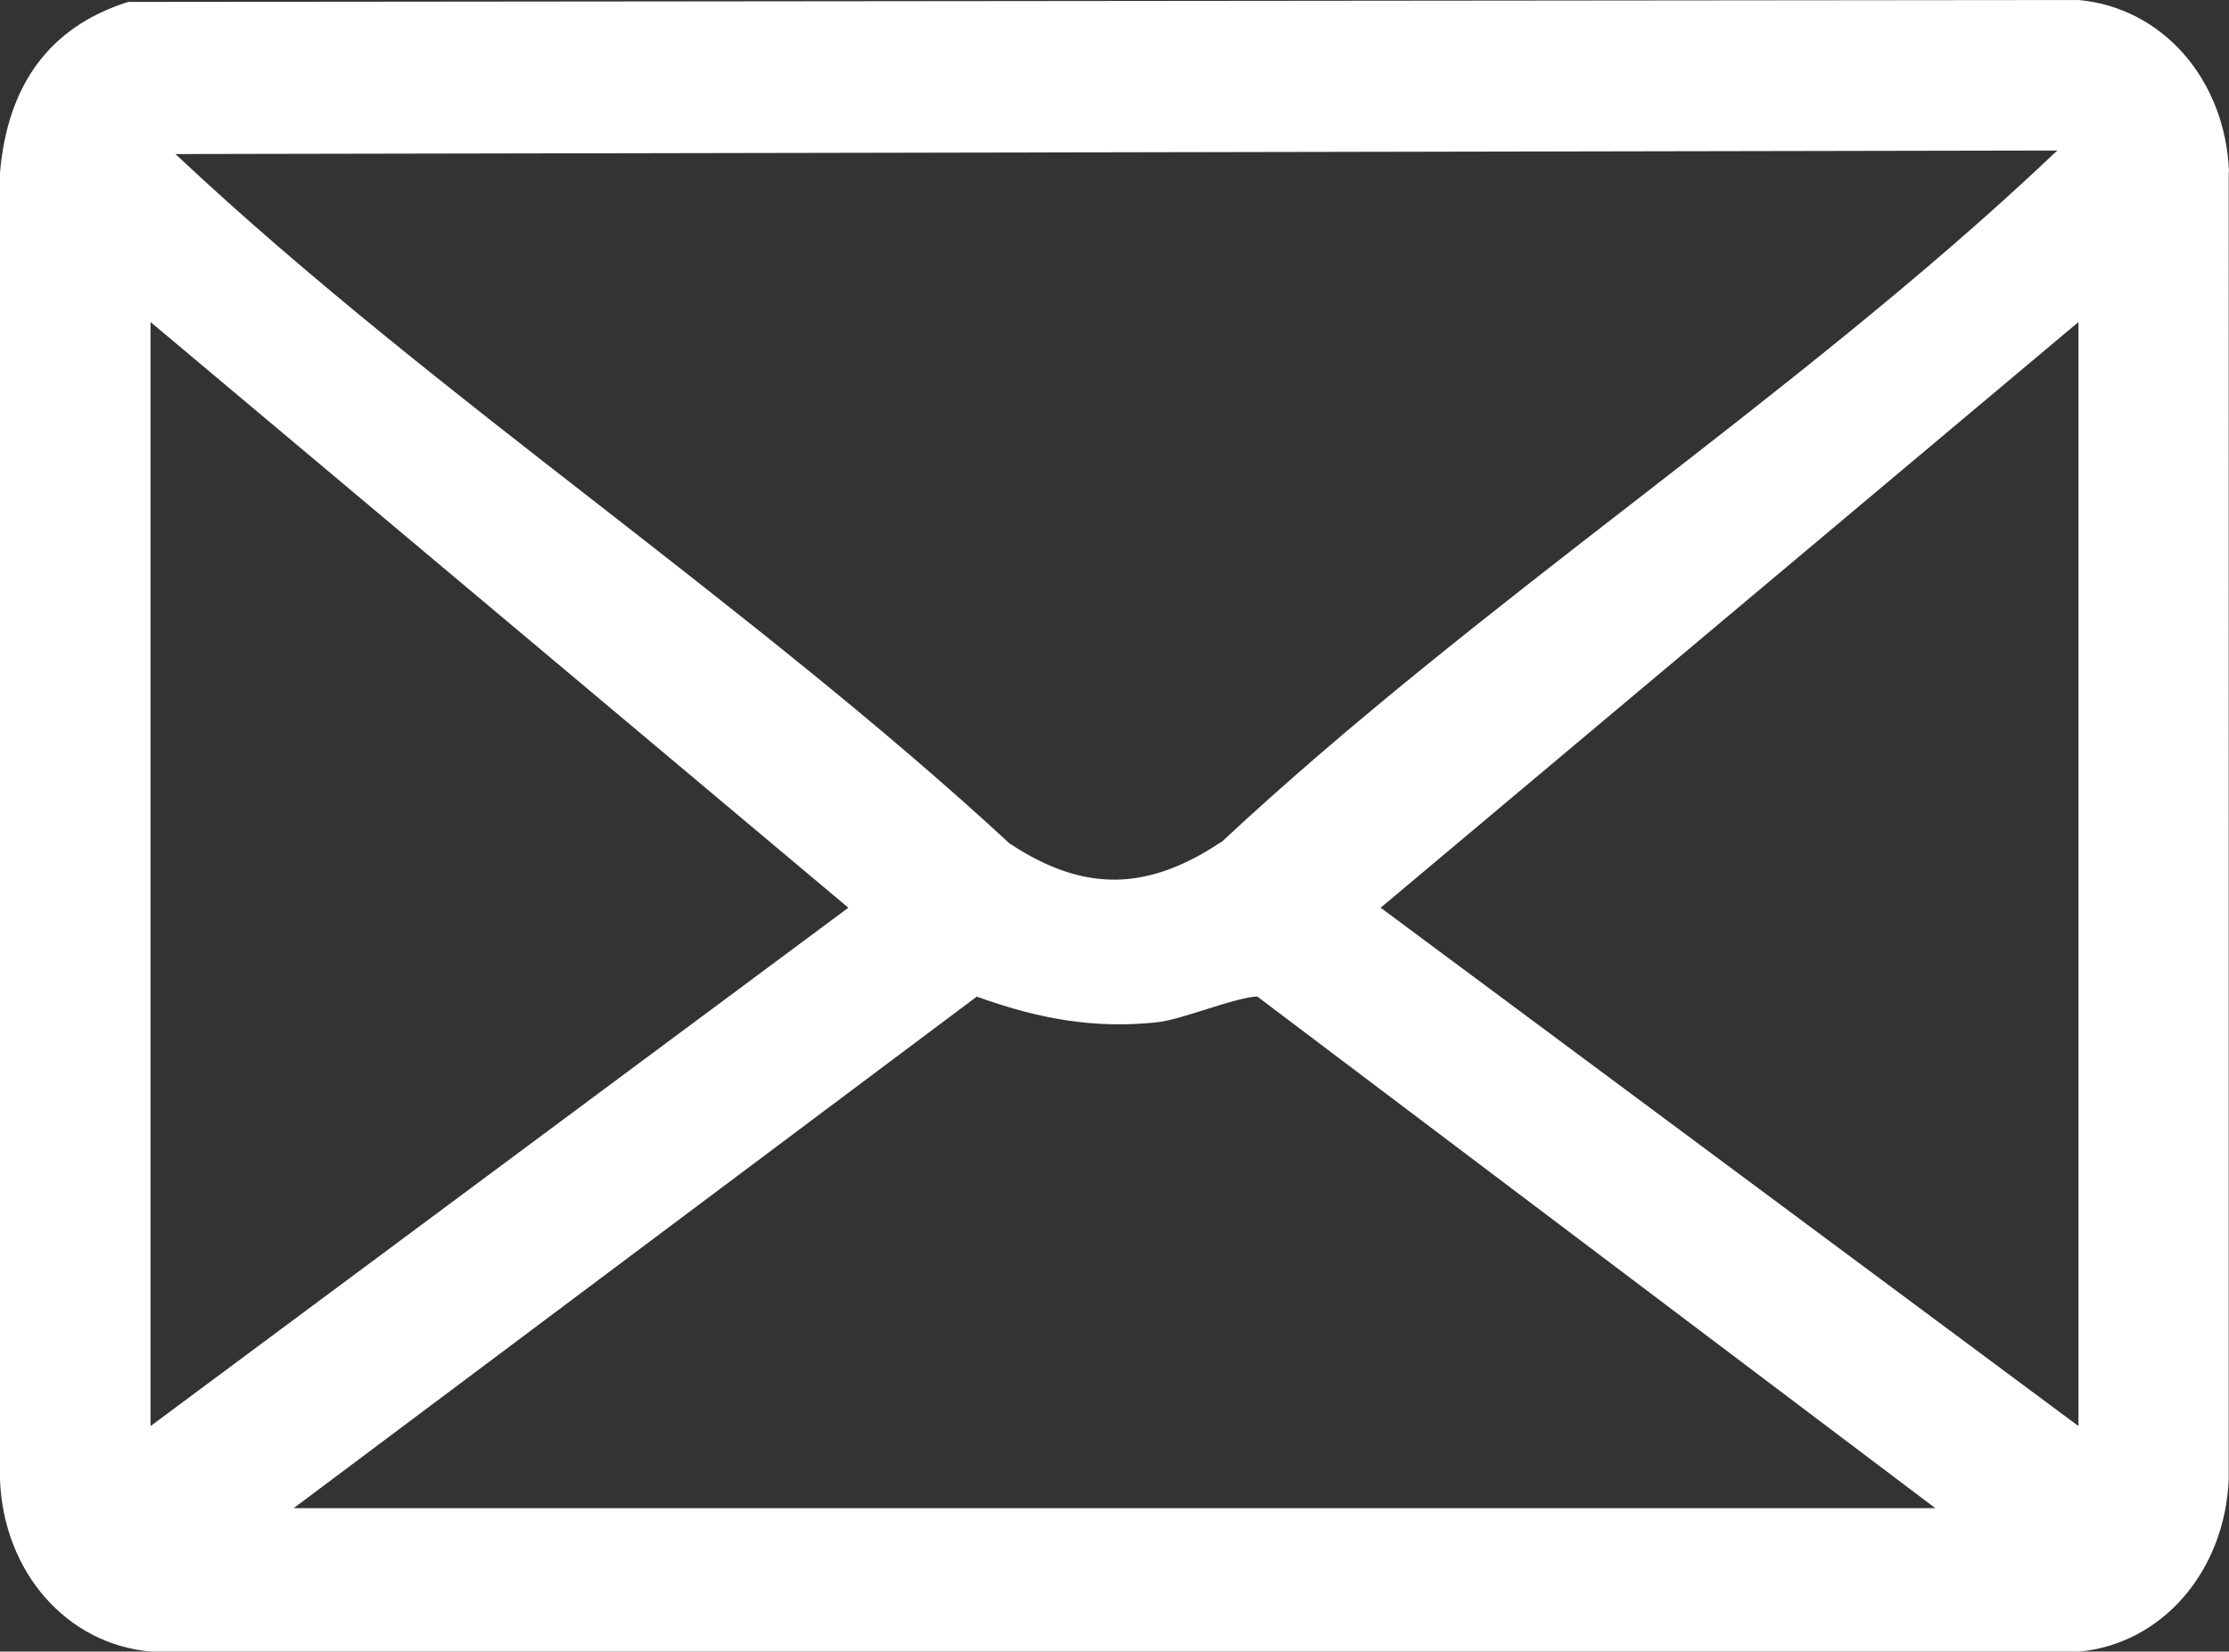<?xml version="1.0" encoding="UTF-8"?>
<svg id="Layer_2" data-name="Layer 2" xmlns="http://www.w3.org/2000/svg" viewBox="0 0 81.74 60.57">
  <rect x="0" y="0" width="81.74" height="60.57" fill="#333333" stroke="none"/>
  <defs>
    <style>
      .cls-1 {
        fill: #fff;
      }
    </style>
  </defs>
  <g id="Layer_1-2" data-name="Layer 1">
    <path class="cls-1" d="M81.74,6.3c-.13-3.38-2.44-6.03-5.53-6.3L4.81.07h-.1l-.1.03C1.83,1.01.28,3.09,0,6.33v47.94c.13,3.38,2.44,6.03,5.53,6.3h70.73c3.02-.29,5.33-2.93,5.47-6.33V6.3ZM76.22,11.81v40.49l-25.59-19.01,25.59-21.48ZM10.77,55.31l25.05-18.76c2.43.88,4.41,1.16,6.53.95.53-.05,1.2-.27,1.9-.49.59-.19,1.55-.48,1.86-.46l24.86,18.76H10.77ZM37.05,30.96c-4.7-4.35-9.98-8.46-15.08-12.44-5.26-4.09-10.69-8.32-15.45-12.79-.03-.03-.06-.05-.09-.08l69.02-.13s-.05.05-.07.06c-.07.06-.12.11-.16.15-4.69,4.44-10.1,8.64-15.33,12.7-5.11,3.96-10.39,8.06-15.05,12.41-2.75,1.86-5.09,1.89-7.79.11ZM31.11,33.29L5.52,52.3V11.81l25.59,21.48Z"/>
  </g>
</svg>
